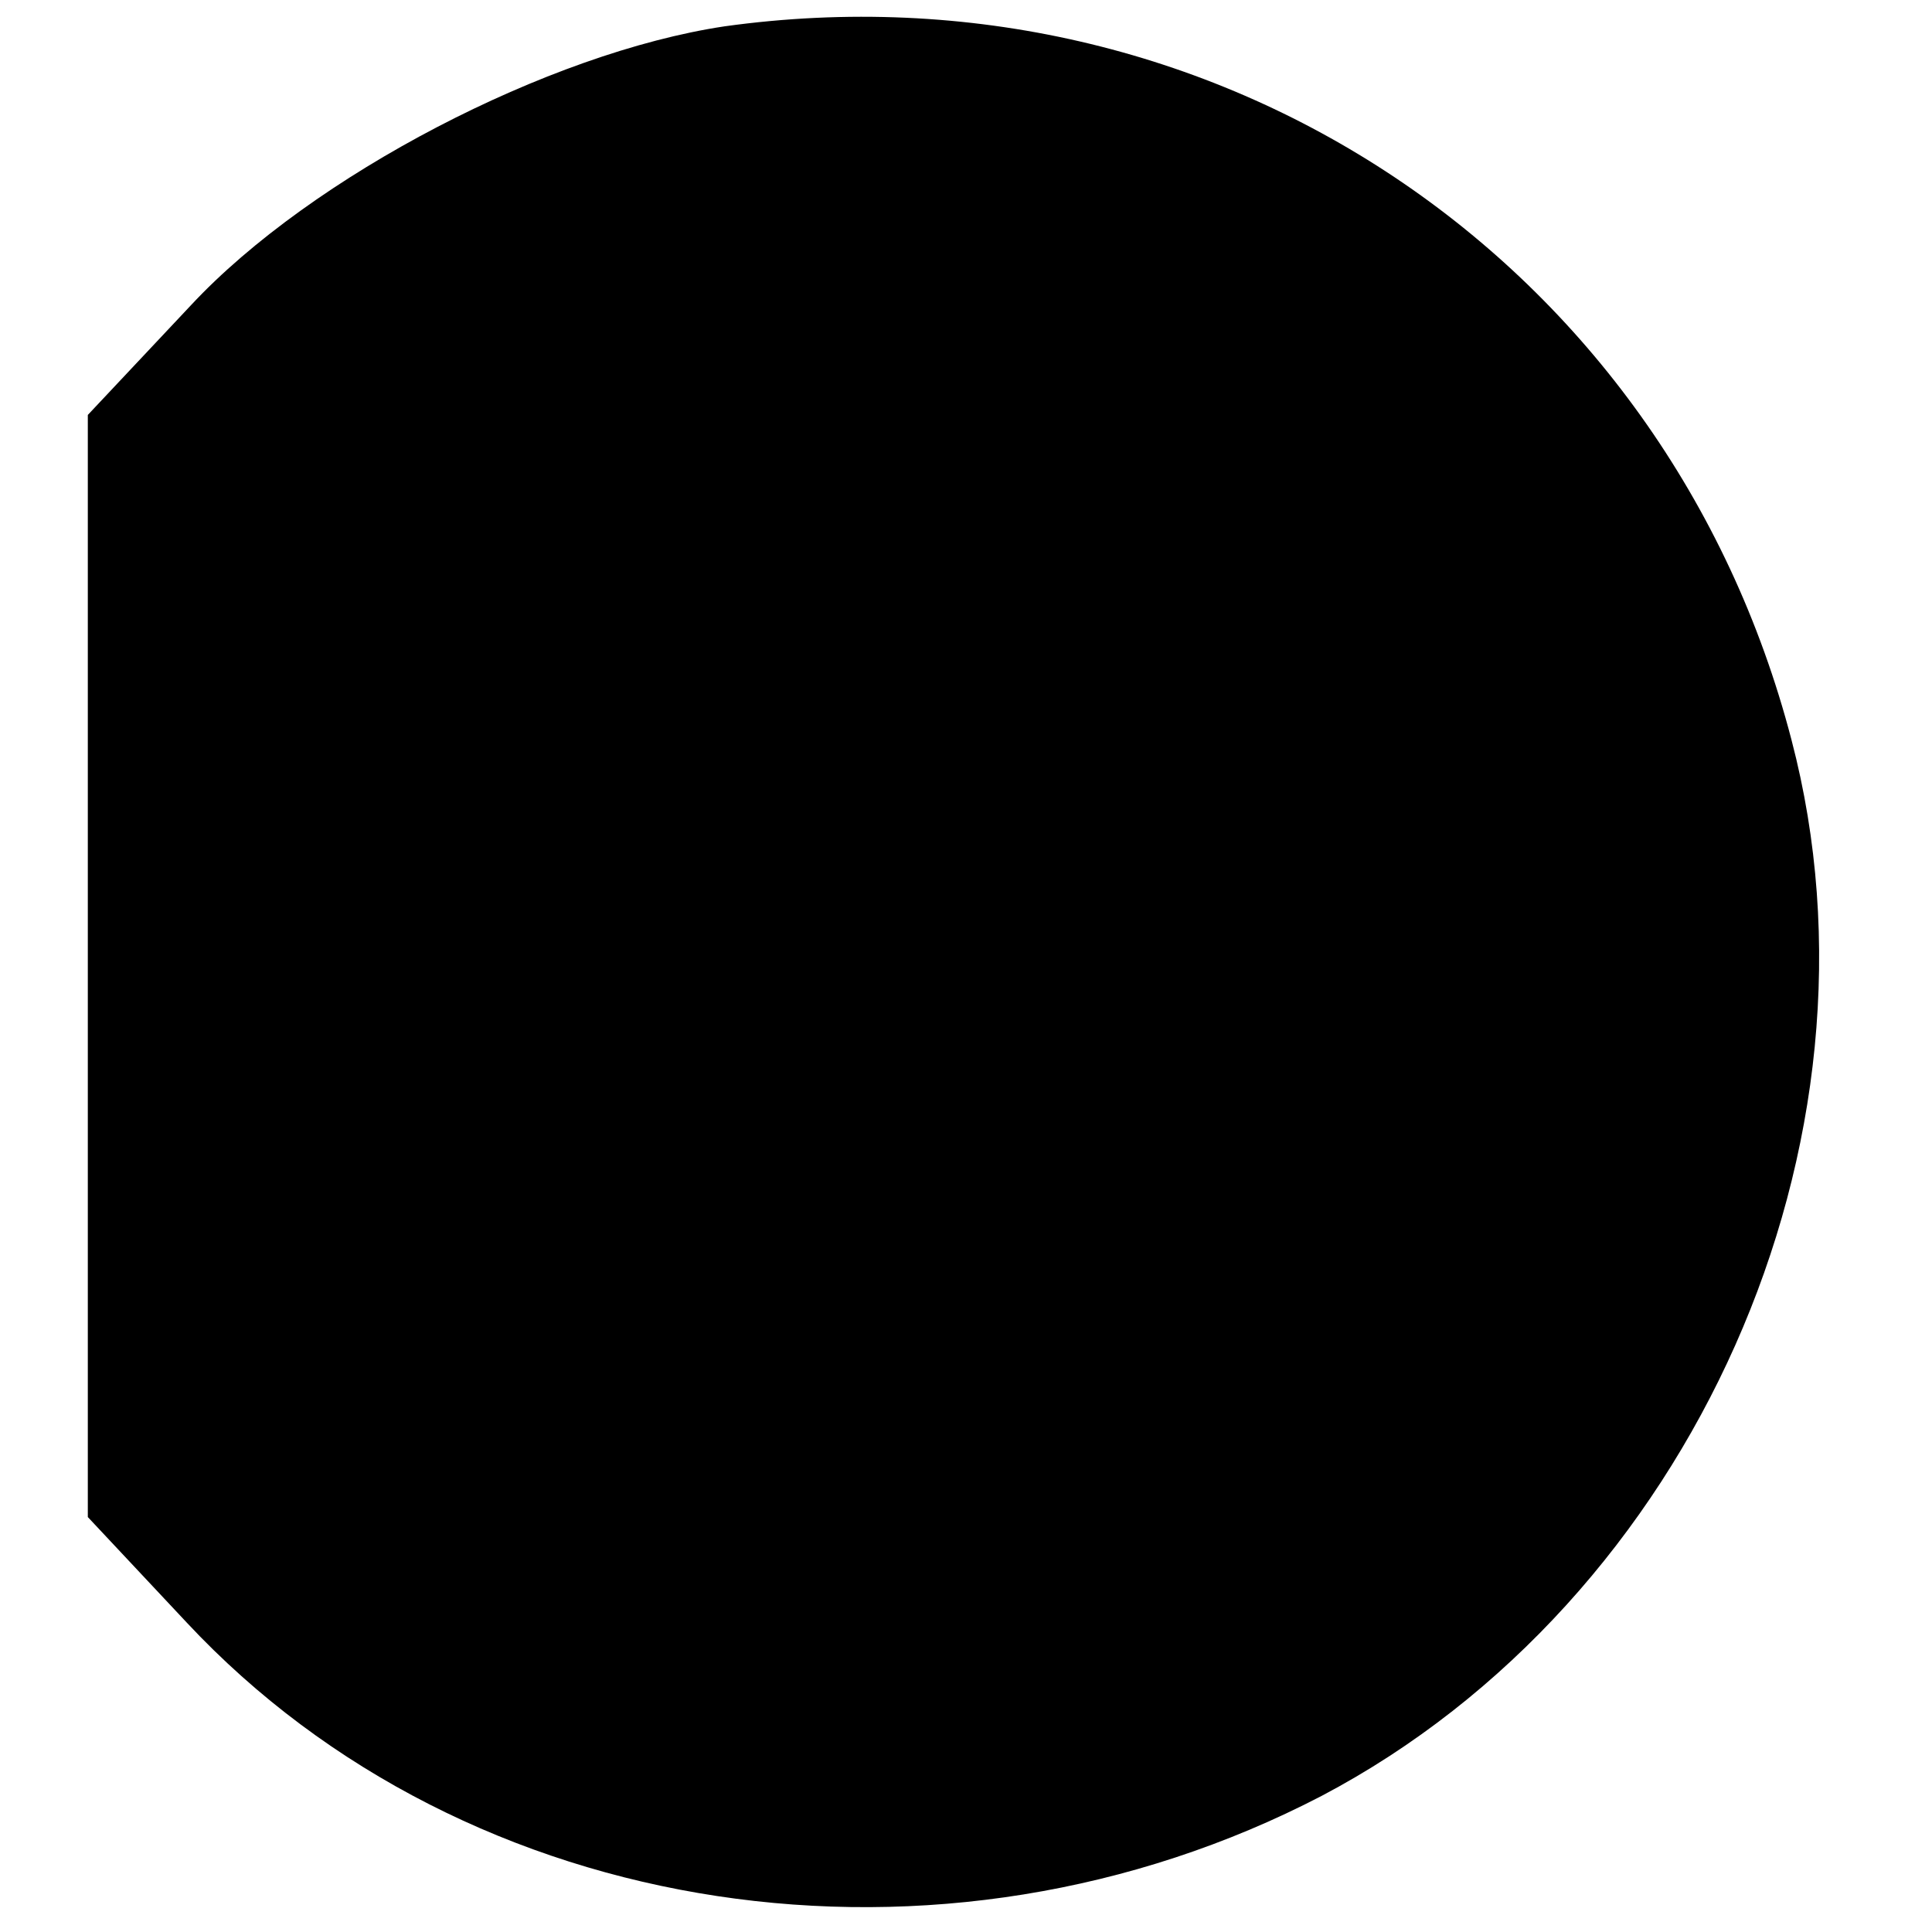 <?xml version="1.0" standalone="no"?>
<!DOCTYPE svg PUBLIC "-//W3C//DTD SVG 20010904//EN"
 "http://www.w3.org/TR/2001/REC-SVG-20010904/DTD/svg10.dtd">
<svg version="1.0" xmlns="http://www.w3.org/2000/svg"
 width="88pt" height="88pt" viewBox="0 0 88 88"
 preserveAspectRatio="xMidYMid meet">
<g transform="translate(0,88) scale(0.1,-0.1)"
fill="#000000" stroke="none">
<path d="M330 868 c-80 -12 -188 -68 -243 -127 l-47 -50 0 -251 0 -251 45 -48
c128 -137 344 -169 517 -79 169 89 262 298 214 481 -57 219 -263 356 -486 325z"/>
</g>
</svg>
